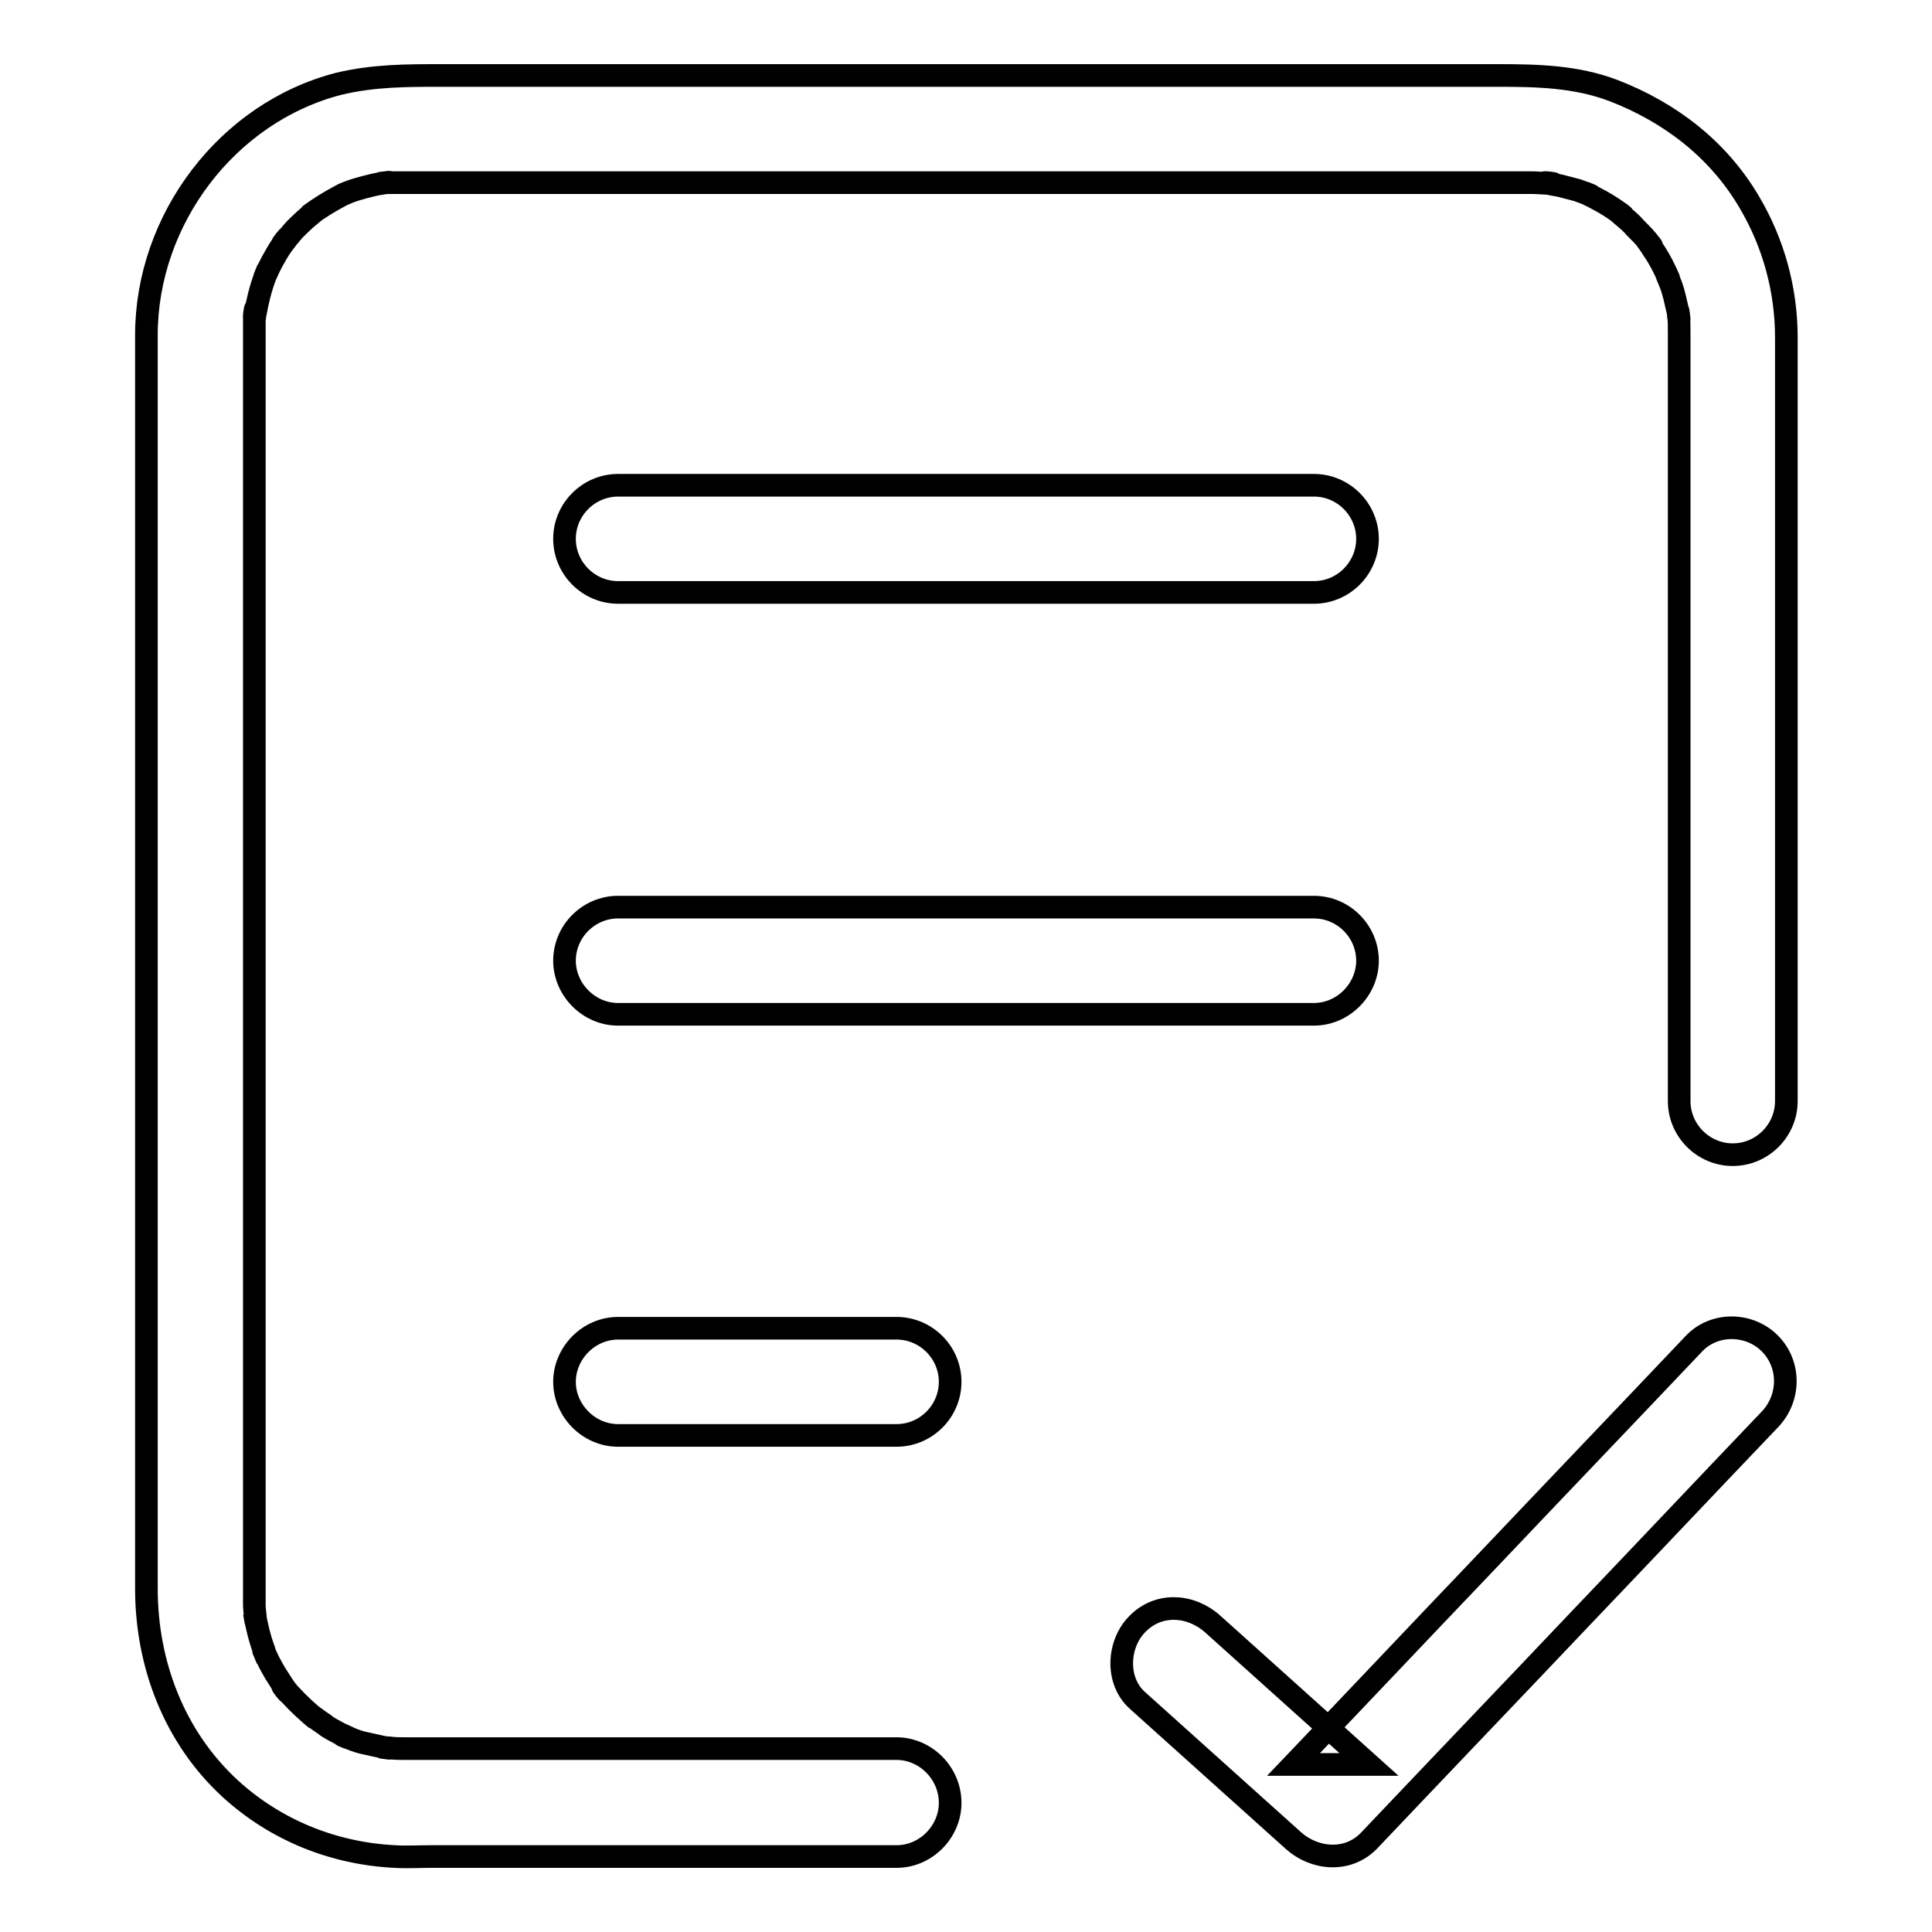 <?xml version="1.0" encoding="utf-8"?>
<!-- Svg Vector Icons : http://www.onlinewebfonts.com/icon -->
<!DOCTYPE svg PUBLIC "-//W3C//DTD SVG 1.1//EN" "http://www.w3.org/Graphics/SVG/1.1/DTD/svg11.dtd">
<svg version="1.1" xmlns="http://www.w3.org/2000/svg" xmlns:xlink="http://www.w3.org/1999/xlink" x="0px" y="0px" viewBox="0 0 256 256" enable-background="new 0 0 256 256" xml:space="preserve">
<g> <path stroke-width="3" fill-opacity="0" stroke="#000000"  d="M118.8,231.7c-14.2,0-28.3,0-42.5,0c-7,0-14,0-21,0c-0.5,0-1.1,0-1.6,0c-0.7,0-1.4,0-2.1-0.1 c-0.4,0-0.8-0.1-1.2-0.1c2.2,0.3,0.8,0.1,0.3,0c-0.9-0.2-1.8-0.4-2.7-0.6c-0.8-0.2-1.5-0.5-2.2-0.8c-1.4-0.5,1.6,0.7,0.3,0.1 c-0.4-0.2-0.7-0.3-1.1-0.5c-0.7-0.4-1.4-0.7-2-1.2c-0.5-0.3-3-2.2-1.1-0.7c-1.2-1-2.3-2-3.4-3.2c-0.3-0.3-0.5-0.6-0.8-0.9 c-0.9-1.1,1,1.4,0.2,0.2c-0.5-0.7-1-1.5-1.5-2.3c-0.4-0.7-0.8-1.4-1.1-2.1c-0.2-0.4-0.8-1.8,0.1,0.3c-0.2-0.4-0.3-0.7-0.4-1.1 c-0.6-1.6-1-3.3-1.3-5c0.4,2.5,0-0.3,0-1c0-0.4,0-0.8,0-1.3c0-0.1,0-0.1,0-0.2c0-0.9,0-1.8,0-2.7c0-4.7,0-9.3,0-14 c0-16.8,0-33.5,0-50.3c0-19.2,0-38.5,0-57.7c0-12.8,0-25.6,0-38.3c0-1.1,0-2.3,0-3.4c0-0.2,0-0.3,0-0.5c0-0.6,0-1.1,0-1.7 c0-0.4,0.1-0.8,0.1-1.2c0.1-1.5-0.3,1.8,0,0.3c0.3-1.7,0.7-3.4,1.3-5c0.2-0.5,0.7-1.8-0.1,0.2c0.2-0.4,0.3-0.7,0.5-1.1 c0.3-0.7,0.7-1.4,1.1-2.1c0.4-0.7,0.8-1.3,1.3-1.9c0.8-1.2-1.1,1.3-0.2,0.2c0.3-0.4,0.7-0.8,1-1.2c0.5-0.6,1.1-1.1,1.6-1.6 c0.4-0.4,2.6-2.1,0.6-0.6c1.3-1,2.8-1.9,4.3-2.7c0.3-0.2,0.7-0.3,1.1-0.5c-2,0.9-0.7,0.3-0.2,0.1c0.7-0.3,1.5-0.5,2.2-0.7 c0.8-0.2,1.5-0.4,2.3-0.5c0.5-0.1,2-0.3-0.3,0c0.5-0.1,1.1-0.1,1.6-0.1c0.7,0,1.3,0,2,0c10.1,0,20.2,0,30.3,0c18.8,0,37.5,0,56.3,0 c16.4,0,32.8,0,49.3,0c3.9,0,7.8,0,11.7,0c0.3,0,0.6,0,0.9,0c0.2,0,0.3,0,0.5,0c0.8,0,1.6,0.1,2.5,0.1c1.5,0.1-1.8-0.3-0.3,0 c0.5,0.1,1,0.2,1.6,0.3c0.8,0.2,1.5,0.4,2.3,0.6c0.6,0.2,3.1,1.2,0.9,0.3c1.5,0.7,3,1.5,4.4,2.5c0.3,0.2,0.6,0.4,0.9,0.7 c-1.7-1.3-0.6-0.5-0.2-0.1c0.6,0.5,1.2,1,1.7,1.6c0.5,0.5,1.1,1.1,1.6,1.7c0.3,0.4,1.2,1.5-0.2-0.2c0.3,0.4,0.6,0.8,0.9,1.3 c0.9,1.3,1.6,2.7,2.2,4.1c-1-2.2,0.1,0.3,0.3,0.9c0.3,0.9,0.5,1.8,0.7,2.7c0.1,0.4,0.2,0.8,0.2,1.2c0.3,1.5-0.2-1.8,0-0.3 c0.1,0.8,0.1,1.6,0.1,2.5c0,0.2,0,0.4,0,0.6c0,1.3,0,2.6,0,4c0,6.7,0,13.3,0,20c0,18.8,0,37.6,0,56.4c0,6.9,0,13.9,0,20.8 c0,3.9,3.2,7.1,7.1,7.1c3.9,0,7.1-3.2,7.1-7.1c0-11.5,0-23,0-34.4c0-18.2,0-36.5,0-54.7c0-4,0-8.1,0-12.1c0-6.3-1.7-12.5-4.9-17.9 c-4.1-7-10.5-11.9-18-14.8c-5-1.9-10.2-2-15.4-2c-5.4,0-10.7,0-16.1,0c-17.7,0-35.5,0-53.2,0c-17.9,0-35.9,0-53.8,0 c-5.6,0-11.2,0-16.8,0c-4.6,0-9,0-13.6,1.1c-14.8,3.8-25.5,18-25.5,33.3c0,2.3,0,4.7,0,7c0,14.2,0,28.3,0,42.5 c0,19.4,0,38.8,0,58.3c0,15.7,0,31.5,0,47.2c0,3.7,0,7.4,0,11.1c0,10,3.7,19.7,11.1,26.5c6,5.5,13.7,8.6,21.8,9 c1.6,0.1,3.2,0,4.8,0c7.8,0,15.7,0,23.5,0c12.7,0,25.5,0,38.2,0c3.9,0,7.1-3.3,7.1-7.1C125.9,234.9,122.6,231.7,118.8,231.7 L118.8,231.7L118.8,231.7z M224.5,178c-9.2,9.7-18.4,19.3-27.6,29c-8.5,8.9-17,17.9-25.5,26.8c3.3,0,6.7,0,10,0 c-6.9-6.2-13.8-12.4-20.7-18.6c-2.9-2.6-7.2-2.9-10,0c-2.6,2.6-2.9,7.5,0,10.1c6.9,6.2,13.8,12.4,20.7,18.6c2.8,2.5,7.2,2.9,10,0 c9.2-9.7,18.4-19.3,27.6-29c8.5-8.9,17-17.9,25.5-26.8c2.7-2.8,2.8-7.3,0-10.1C231.8,175.3,227.2,175.2,224.5,178L224.5,178z  M81.9,78.5c12,0,24,0,36,0c16.9,0,33.9,0,50.8,0c1.8,0,3.6,0,5.4,0c3.9,0,7.1-3.2,7.1-7.1c0-3.9-3.2-7.1-7.1-7.1c-12,0-24,0-36,0 c-16.9,0-33.9,0-50.8,0c-1.8,0-3.6,0-5.4,0c-3.9,0-7.1,3.2-7.1,7.1C74.8,75.3,78,78.5,81.9,78.5L81.9,78.5L81.9,78.5z M81.9,134.4 c12,0,24,0,36,0c16.9,0,33.9,0,50.8,0c1.8,0,3.6,0,5.4,0c3.9,0,7.1-3.3,7.1-7.1c0-3.9-3.2-7.1-7.1-7.1c-12,0-24,0-36,0 c-16.9,0-33.9,0-50.8,0c-1.8,0-3.6,0-5.4,0c-3.9,0-7.1,3.2-7.1,7.1C74.8,131.1,78,134.4,81.9,134.4L81.9,134.4L81.9,134.4z  M81.9,190.2c12.3,0,24.6,0,36.9,0c3.9,0,7.1-3.2,7.1-7.1s-3.2-7.1-7.1-7.1c-12.3,0-24.6,0-36.9,0c-3.9,0-7.1,3.3-7.1,7.1 S78,190.2,81.9,190.2L81.9,190.2z"/></g>
</svg>